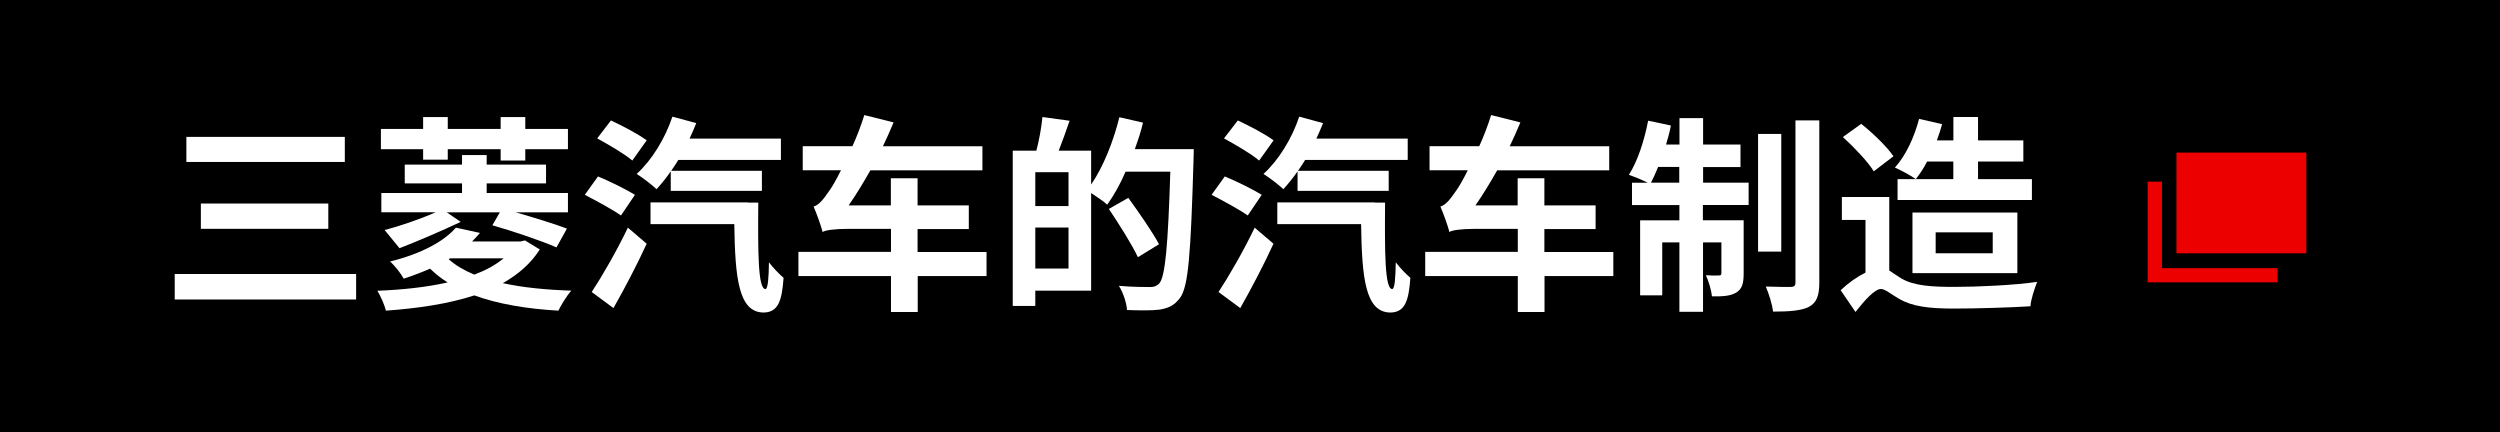 <?xml version="1.0" encoding="UTF-8"?><svg id="a" xmlns="http://www.w3.org/2000/svg" viewBox="0 0 347 60"><defs><style>.b{fill:#fff;}.c{fill:#ed0000;}</style></defs><rect width="347" height="60"/><g><path class="b" d="m49.43,38.03v3.54h-25.18v-3.54h25.18Zm-1.57-19.03v3.48h-21.99v-3.48h21.99Zm-2.29,9.25v3.51h-17.69v-3.51h17.69Z"/><path class="b" d="m74.92,34.63c-1.25,1.97-3.02,3.48-5.13,4.67,2.76.61,6,.93,9.51,1.04-.64.7-1.39,1.97-1.8,2.78-4.47-.26-8.41-.93-11.66-2.12-3.65,1.19-7.86,1.8-12.27,2.12-.2-.81-.73-2-1.19-2.76,3.45-.14,6.82-.49,9.75-1.16-.9-.55-1.68-1.19-2.44-1.91-1.1.49-2.35.96-3.66,1.39-.38-.73-1.28-1.86-1.89-2.38,4.5-1.13,7.51-2.84,9.14-4.7l3.34.73c-.35.41-.73.81-1.1,1.19h6.73l.61-.15,2.06,1.25Zm-16.19-13.92h-5.86v-2.81h5.86v-1.65h3.42v1.65h7.34v-1.65h3.42v1.65h5.92v2.81h-5.92v1.57h-3.42v-1.57h-7.34v1.45h-3.42v-1.45Zm20.1,8.76h-7.25c2.52.73,5.45,1.62,7.11,2.26l-1.45,2.61c-1.97-.87-6.03-2.26-8.9-3.07l1.04-1.8h-7.37l1.94,1.33c-2.73,1.28-6.21,2.78-8.5,3.65l-2.06-2.52c1.97-.52,4.73-1.42,7.08-2.47h-7.54v-2.67h11.2v-1.33h-7.95v-2.61h7.95v-1.33h3.42v1.33h8.24v2.61h-8.24v1.33h11.28v2.67Zm-16.56,6.5c.96.87,2.18,1.57,3.57,2.15,1.6-.61,2.93-1.33,4.06-2.26h-7.43l-.2.12Z"/><path class="b" d="m86.19,29.91c-1.1-.78-3.39-2.03-5.02-2.87l1.83-2.55c1.57.64,3.92,1.8,5.13,2.55l-1.94,2.87Zm-4.06,10.62c1.42-2.15,3.45-5.66,5.02-8.93l2.61,2.23c-1.36,2.96-3.05,6.18-4.61,8.93l-3.02-2.23Zm5.63-18.25c-1.04-.9-3.28-2.2-4.87-3.07l1.91-2.49c1.57.73,3.83,1.91,4.96,2.76l-2,2.81Zm5.34,1.51c-.64.93-1.31,1.74-1.97,2.47-.64-.61-2-1.65-2.76-2.12,2.09-1.89,3.94-4.9,4.96-7.95l3.31.9c-.29.7-.58,1.42-.93,2.15h12.68v2.96h-14.24c-.32.52-.64,1.02-.99,1.51h12.59v2.78h-12.65v-2.7Zm12.15,4.32c-.06,7.05-.03,12.01.99,12.01.35,0,.46-1.57.49-3.71.58.75,1.39,1.62,2.03,2.15-.23,3.28-.78,4.79-2.78,4.82-3.48-.03-3.95-4.82-4.06-12.27h-11.63v-3.02h13.52v.03h1.45Z"/><path class="b" d="m136.95,38.32h-9.57v4.99h-3.71v-4.99h-12.85v-3.36h12.85v-3.19h-6.15c-1.54,0-3.05.17-3.34.44-.17-.73-.81-2.52-1.25-3.54.75-.23,1.33-.96,2.18-2.2.35-.46.96-1.51,1.62-2.84h-5.31v-3.34h6.9c.64-1.39,1.19-2.87,1.65-4.32l4.06,1.02c-.46,1.13-.96,2.2-1.48,3.31h13.81v3.34h-15.55c-.99,1.74-2,3.42-3.02,4.87h5.86v-3.77h3.71v3.77h7.11v3.28h-7.11v3.19h9.57v3.36Z"/><path class="b" d="m165.69,20.68s0,1.16-.03,1.57c-.38,12.97-.7,17.58-1.89,19.12-.81,1.07-1.62,1.39-2.79,1.6-1.1.15-2.84.12-4.55.06-.06-.96-.52-2.41-1.13-3.36,1.86.17,3.57.17,4.32.17.58,0,.9-.12,1.28-.49.84-.93,1.22-5.28,1.54-15.52h-6.21c-.75,1.74-1.65,3.34-2.55,4.58-.46-.44-1.45-1.1-2.23-1.62v13.55h-7.75v2.12h-3.13v-21.55h3.28c.38-1.45.72-3.31.84-4.67l3.77.52c-.49,1.45-1.02,2.9-1.51,4.15h4.5v4.7c1.68-2.44,3.08-5.95,3.92-9.34l3.28.75c-.29,1.25-.7,2.47-1.13,3.68h8.18Zm-17.38,3.22h-4.61v4.7h4.61v-4.7Zm0,13.37v-5.69h-4.61v5.69h4.61Zm9.63-1.57c-.81-1.74-2.61-4.58-4.03-6.7l2.7-1.54c1.45,2,3.37,4.76,4.26,6.44l-2.93,1.8Z"/><path class="b" d="m173.19,29.91c-1.1-.78-3.39-2.03-5.02-2.87l1.83-2.55c1.57.64,3.92,1.8,5.13,2.55l-1.94,2.87Zm-4.06,10.62c1.42-2.15,3.45-5.66,5.02-8.93l2.61,2.23c-1.36,2.96-3.05,6.18-4.61,8.93l-3.02-2.23Zm5.63-18.25c-1.04-.9-3.28-2.2-4.87-3.07l1.92-2.49c1.57.73,3.83,1.91,4.96,2.76l-2,2.81Zm5.34,1.51c-.64.93-1.31,1.74-1.97,2.47-.64-.61-2-1.65-2.76-2.12,2.09-1.89,3.95-4.9,4.96-7.95l3.31.9c-.29.7-.58,1.42-.93,2.15h12.68v2.96h-14.24c-.32.52-.64,1.02-.99,1.51h12.59v2.78h-12.65v-2.7Zm12.15,4.32c-.06,7.05-.03,12.01.99,12.01.35,0,.46-1.57.49-3.71.58.75,1.39,1.62,2.03,2.15-.23,3.28-.78,4.79-2.78,4.82-3.48-.03-3.95-4.82-4.06-12.27h-11.63v-3.02h13.52v.03h1.45Z"/><path class="b" d="m223.95,38.32h-9.57v4.99h-3.71v-4.99h-12.85v-3.36h12.85v-3.19h-6.15c-1.54,0-3.05.17-3.34.44-.17-.73-.81-2.52-1.25-3.54.75-.23,1.33-.96,2.18-2.2.35-.46.96-1.51,1.62-2.84h-5.31v-3.34h6.9c.64-1.39,1.19-2.87,1.65-4.32l4.06,1.02c-.46,1.13-.96,2.2-1.48,3.31h13.81v3.34h-15.55c-.99,1.74-2,3.42-3.02,4.87h5.86v-3.77h3.71v3.77h7.11v3.28h-7.11v3.19h9.57v3.36Z"/><path class="b" d="m236.36,25.35h6.35v3.1h-6.35v2.12h5.66v7.4c0,1.33-.2,2.15-1.04,2.64-.81.49-1.91.55-3.36.52-.09-.87-.46-2.09-.84-2.93.81.06,1.51.06,1.8.03.26,0,.35-.06.35-.35v-4.23h-2.55v9.63h-3.28v-9.63h-2.38v7.34h-3.07v-10.41h5.45v-2.12h-6.58v-3.1h2.18c-.75-.38-1.94-.87-2.61-1.1,1.19-1.83,2.15-4.76,2.67-7.51l3.16.67c-.17.9-.41,1.77-.67,2.64h1.86v-3.66h3.28v3.66h5.19v3.13h-5.19v2.18Zm-3.28,0v-2.18h-2.93c-.32.81-.67,1.54-.99,2.18h3.92Zm14.16,9.57h-3.22v-16.33h3.22v16.33Zm5.28-18.22v22.51c0,1.86-.38,2.79-1.42,3.37-1.07.55-2.76.67-4.99.67-.12-.96-.58-2.47-1.02-3.48,1.48.06,2.99.06,3.48.06.46-.03.64-.14.64-.64v-22.48h3.31Z"/><path class="b" d="m262.25,37.56c.44.26.96.67,1.68,1.1,1.77,1.04,4.32,1.16,7.4,1.16s8.3-.23,11.43-.7c-.35.9-.9,2.5-.93,3.39-2.58.17-7.48.32-10.62.32-3.51,0-5.8-.29-7.63-1.36-1.07-.61-1.94-1.36-2.5-1.36-.87,0-2.26,1.57-3.54,3.19l-2.06-3.02c1.1-1.04,2.32-1.89,3.45-2.44v-7.31h-3.28v-3.19h6.58v10.21Zm-2.17-13.78c-.81-1.33-2.7-3.31-4.29-4.76l2.55-1.83c1.6,1.28,3.57,3.16,4.47,4.5l-2.73,2.09Zm7.4-1.36c-.46.93-1.02,1.74-1.57,2.44-.67-.49-2.09-1.25-2.9-1.6,1.51-1.65,2.7-4.24,3.36-6.76l3.19.73c-.2.78-.46,1.51-.72,2.26h2.29v-3.25h3.42v3.25h6.29v2.93h-6.29v2.44h7.48v2.9h-18.65v-2.9h7.74v-2.44h-3.65Zm-2.03,15.49v-8.41h14.56v8.41h-14.56Zm3.22-2.76h7.92v-2.9h-7.92v2.9Z"/></g><g><rect class="c" x="298.09" y="25.21" width="18.03" height="13.98"/><rect x="300.09" y="23.24" width="18.03" height="13.98"/><rect class="c" x="302.09" y="21.18" width="18.03" height="13.98"/></g></svg>